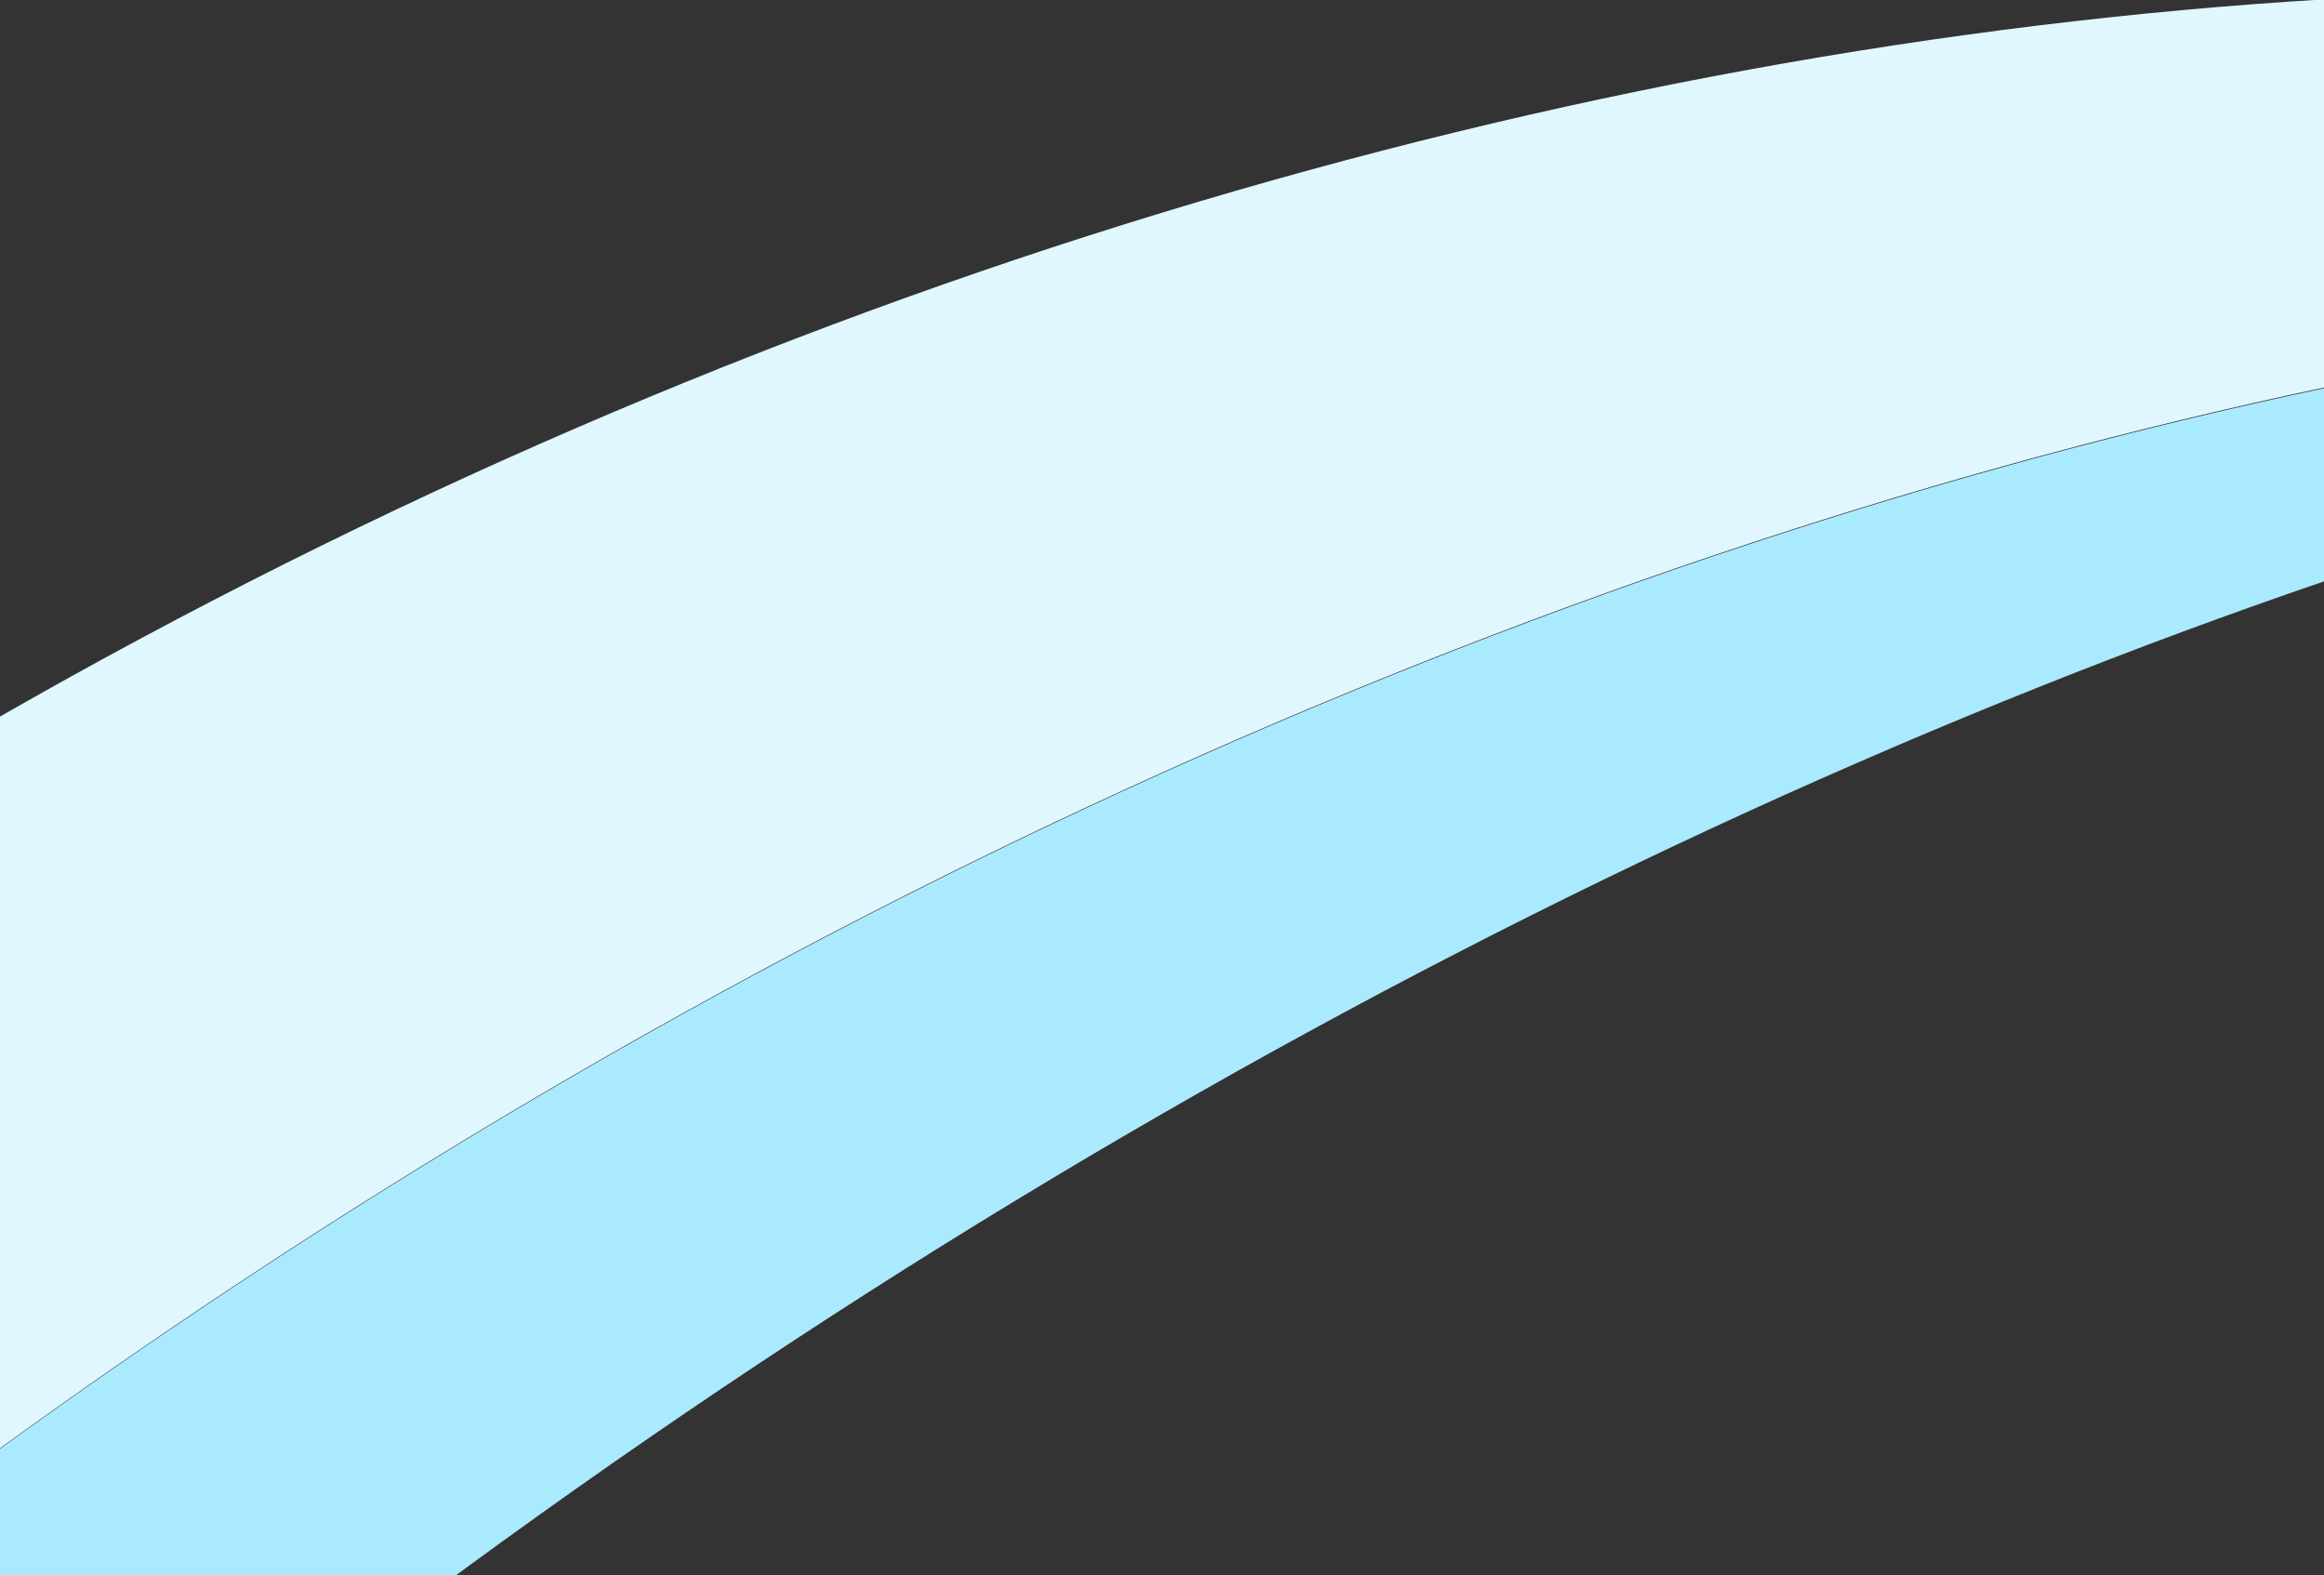 <svg xmlns="http://www.w3.org/2000/svg" xmlns:xlink="http://www.w3.org/1999/xlink" width="1920" height="1301" viewBox="0 0 1920 1301">
  <rect x="0" y="0" width="1920" height="1301" fill="#333333" stroke="none"/>
  <defs>
    <clipPath id="clip-path">
      <rect id="Rectangle_66" data-name="Rectangle 66" width="1920" height="1301" transform="translate(0 4450)" fill="#fff" stroke="#707070" stroke-width="1"/>
    </clipPath>
    <clipPath id="clip-path-2">
      <rect id="Rectangle_49" data-name="Rectangle 49" width="1920" height="1600" transform="translate(0 0.5)" fill="none"/>
    </clipPath>
    <clipPath id="clip-path-3">
      <rect id="Rectangle_48" data-name="Rectangle 48" width="1920" height="1600" transform="translate(0 0.499)" fill="none"/>
    </clipPath>
    <clipPath id="clip-path-4">
      <rect id="Rectangle_46" data-name="Rectangle 46" width="1920" height="1279.279" fill="none"/>
    </clipPath>
    <clipPath id="clip-path-5">
      <path id="Path_106" data-name="Path 106" d="M1920,407.023C1296.055,539.037,623.945,831.047,0,1283.054V1686.3C623.945,1153.049,1296.055,779.8,1920,566.538Z" transform="translate(0 -407.023)" fill="none"/>
    </clipPath>
    <linearGradient id="linear-gradient" x1="0.243" y1="0.757" x2="0.244" y2="0.757" gradientUnits="objectBoundingBox">
      <stop offset="0" stop-color="#a0e9ff"/>
      <stop offset="1" stop-color="#aaeaff"/>
    </linearGradient>
    <clipPath id="clip-path-6">
      <rect id="Rectangle_47" data-name="Rectangle 47" width="1920" height="1196.799" fill="none"/>
    </clipPath>
    <clipPath id="clip-path-7">
      <path id="Path_108" data-name="Path 108" d="M1920,0C1296.055,37.469,623.945,234.934,0,592.394V1196.8C623.945,744.744,1296.055,452.685,1920,320.623Z" transform="translate(0 -0.001)" fill="none"/>
    </clipPath>
    <linearGradient id="linear-gradient-2" x1="0.243" y1="0.93" x2="0.244" y2="0.93" gradientUnits="objectBoundingBox">
      <stop offset="0" stop-color="#2fcfff"/>
      <stop offset="1" stop-color="#e0f7ff"/>
    </linearGradient>
  </defs>
  <g id="Group_109" data-name="Group 109" transform="translate(0 -4450)">
    <g id="Mask_Group_3" data-name="Mask Group 3" clip-path="url(#clip-path)">
      <g id="Group_83" data-name="Group 83" transform="translate(0 4449.5)">
        <g id="Group_82" data-name="Group 82" clip-path="url(#clip-path-2)">
          <g id="Group_81" data-name="Group 81" transform="translate(0 0.001)">
            <g id="Group_80" data-name="Group 80" clip-path="url(#clip-path-3)">
              <g id="Group_74" data-name="Group 74" transform="translate(0 321.22)" style="mix-blend-mode: multiply;isolation: isolate">
                <g id="Group_73" data-name="Group 73">
                  <g id="Group_72" data-name="Group 72" clip-path="url(#clip-path-4)">
                    <g id="Group_71" data-name="Group 71" transform="translate(0 0.002)">
                      <g id="Group_70" data-name="Group 70" clip-path="url(#clip-path-5)">
                        <path id="Path_105" data-name="Path 105" d="M1265.179-361.422-910.2,681.336,654.821,2130.771,2830.2,1088.012Z" transform="translate(0 -245.036)" fill="url(#linear-gradient)"/>
                      </g>
                    </g>
                  </g>
                </g>
              </g>
              <g id="Group_79" data-name="Group 79" transform="translate(0 -0.001)" style="mix-blend-mode: multiply;isolation: isolate">
                <g id="Group_78" data-name="Group 78">
                  <g id="Group_77" data-name="Group 77" clip-path="url(#clip-path-6)">
                    <g id="Group_76" data-name="Group 76" transform="translate(0 0.001)">
                      <g id="Group_75" data-name="Group 75" clip-path="url(#clip-path-7)">
                        <path id="Path_107" data-name="Path 107" d="M1265.179-718.9-910.2,256.629,654.821,1612.614,2830.2,637.085Z" transform="translate(0 151.543)" fill="url(#linear-gradient-2)"/>
                      </g>
                    </g>
                  </g>
                </g>
              </g>
            </g>
          </g>
        </g>
      </g>
    </g>
  </g>
</svg>
